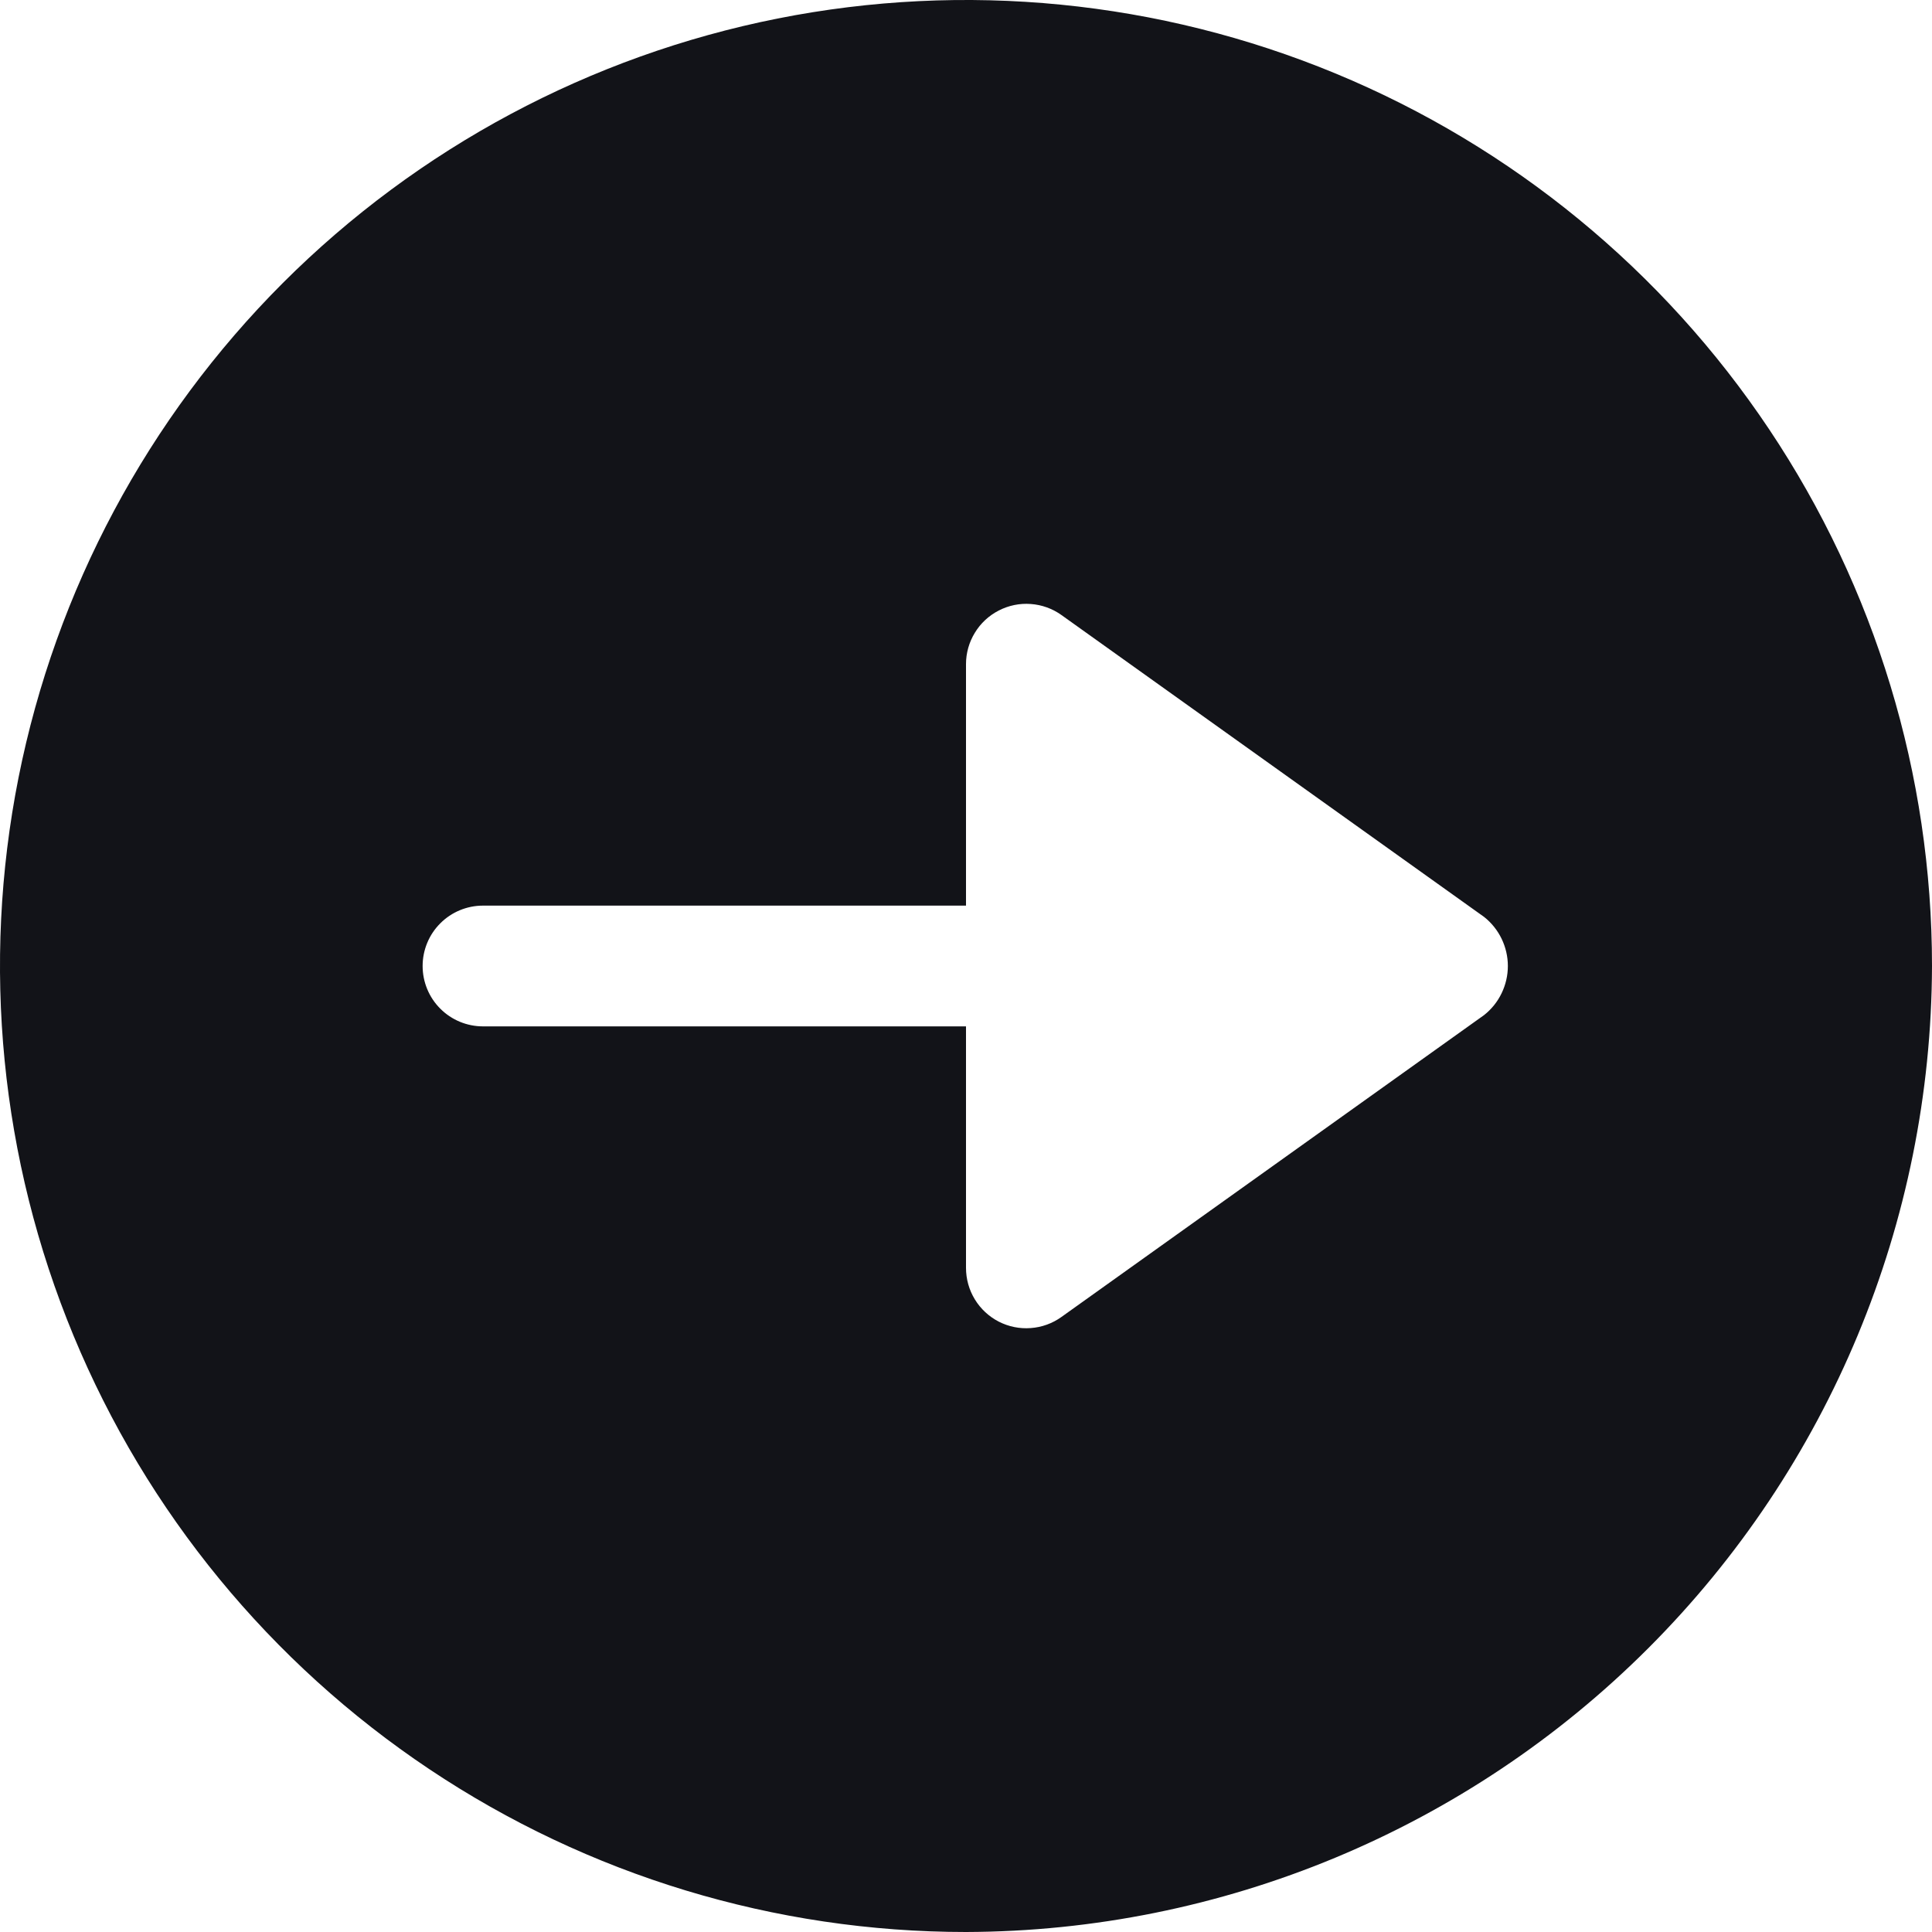 <?xml version="1.0" encoding="UTF-8"?>
<svg xmlns="http://www.w3.org/2000/svg" width="32" height="32" viewBox="0 0 32 32" fill="none">
  <g clip-path="url(#clip0_1654_1233)">
    <path d="M32 16C32 12.835 31.062 9.742 29.303 7.111C27.545 4.48 25.047 2.429 22.123 1.218C19.199 0.007 15.982 -0.31 12.879 0.307C9.775 0.925 6.924 2.449 4.686 4.686C2.449 6.924 0.925 9.775 0.307 12.879C-0.31 15.982 0.007 19.199 1.218 22.123C2.429 25.047 4.48 27.545 7.111 29.303C9.742 31.062 12.835 32 16 32C20.24 31.988 24.302 30.298 27.3 27.3C30.298 24.302 31.988 20.24 32 16ZM16.542 21.89C16.379 21.806 16.241 21.678 16.146 21.521C16.05 21.364 16 21.184 16 21V17H8C7.735 17 7.48 16.895 7.293 16.707C7.105 16.52 7 16.265 7 16C7 15.735 7.105 15.48 7.293 15.293C7.48 15.105 7.735 15 8 15H16V11C16 10.816 16.051 10.636 16.147 10.48C16.242 10.323 16.379 10.196 16.543 10.112C16.706 10.028 16.889 9.99 17.072 10.004C17.256 10.017 17.431 10.08 17.581 10.187L24.581 15.187C24.704 15.284 24.803 15.408 24.871 15.548C24.939 15.689 24.975 15.844 24.975 16C24.975 16.157 24.939 16.311 24.871 16.452C24.803 16.593 24.704 16.716 24.581 16.813L17.581 21.813C17.432 21.92 17.256 21.984 17.072 21.997C16.889 22.011 16.706 21.974 16.542 21.89Z" fill="#121318"></path>
  </g>
  <defs>
    <clipPath id="clip0_1654_1233">
      <rect width="32" height="32" fill="white"></rect>
    </clipPath>
  </defs>
</svg>
